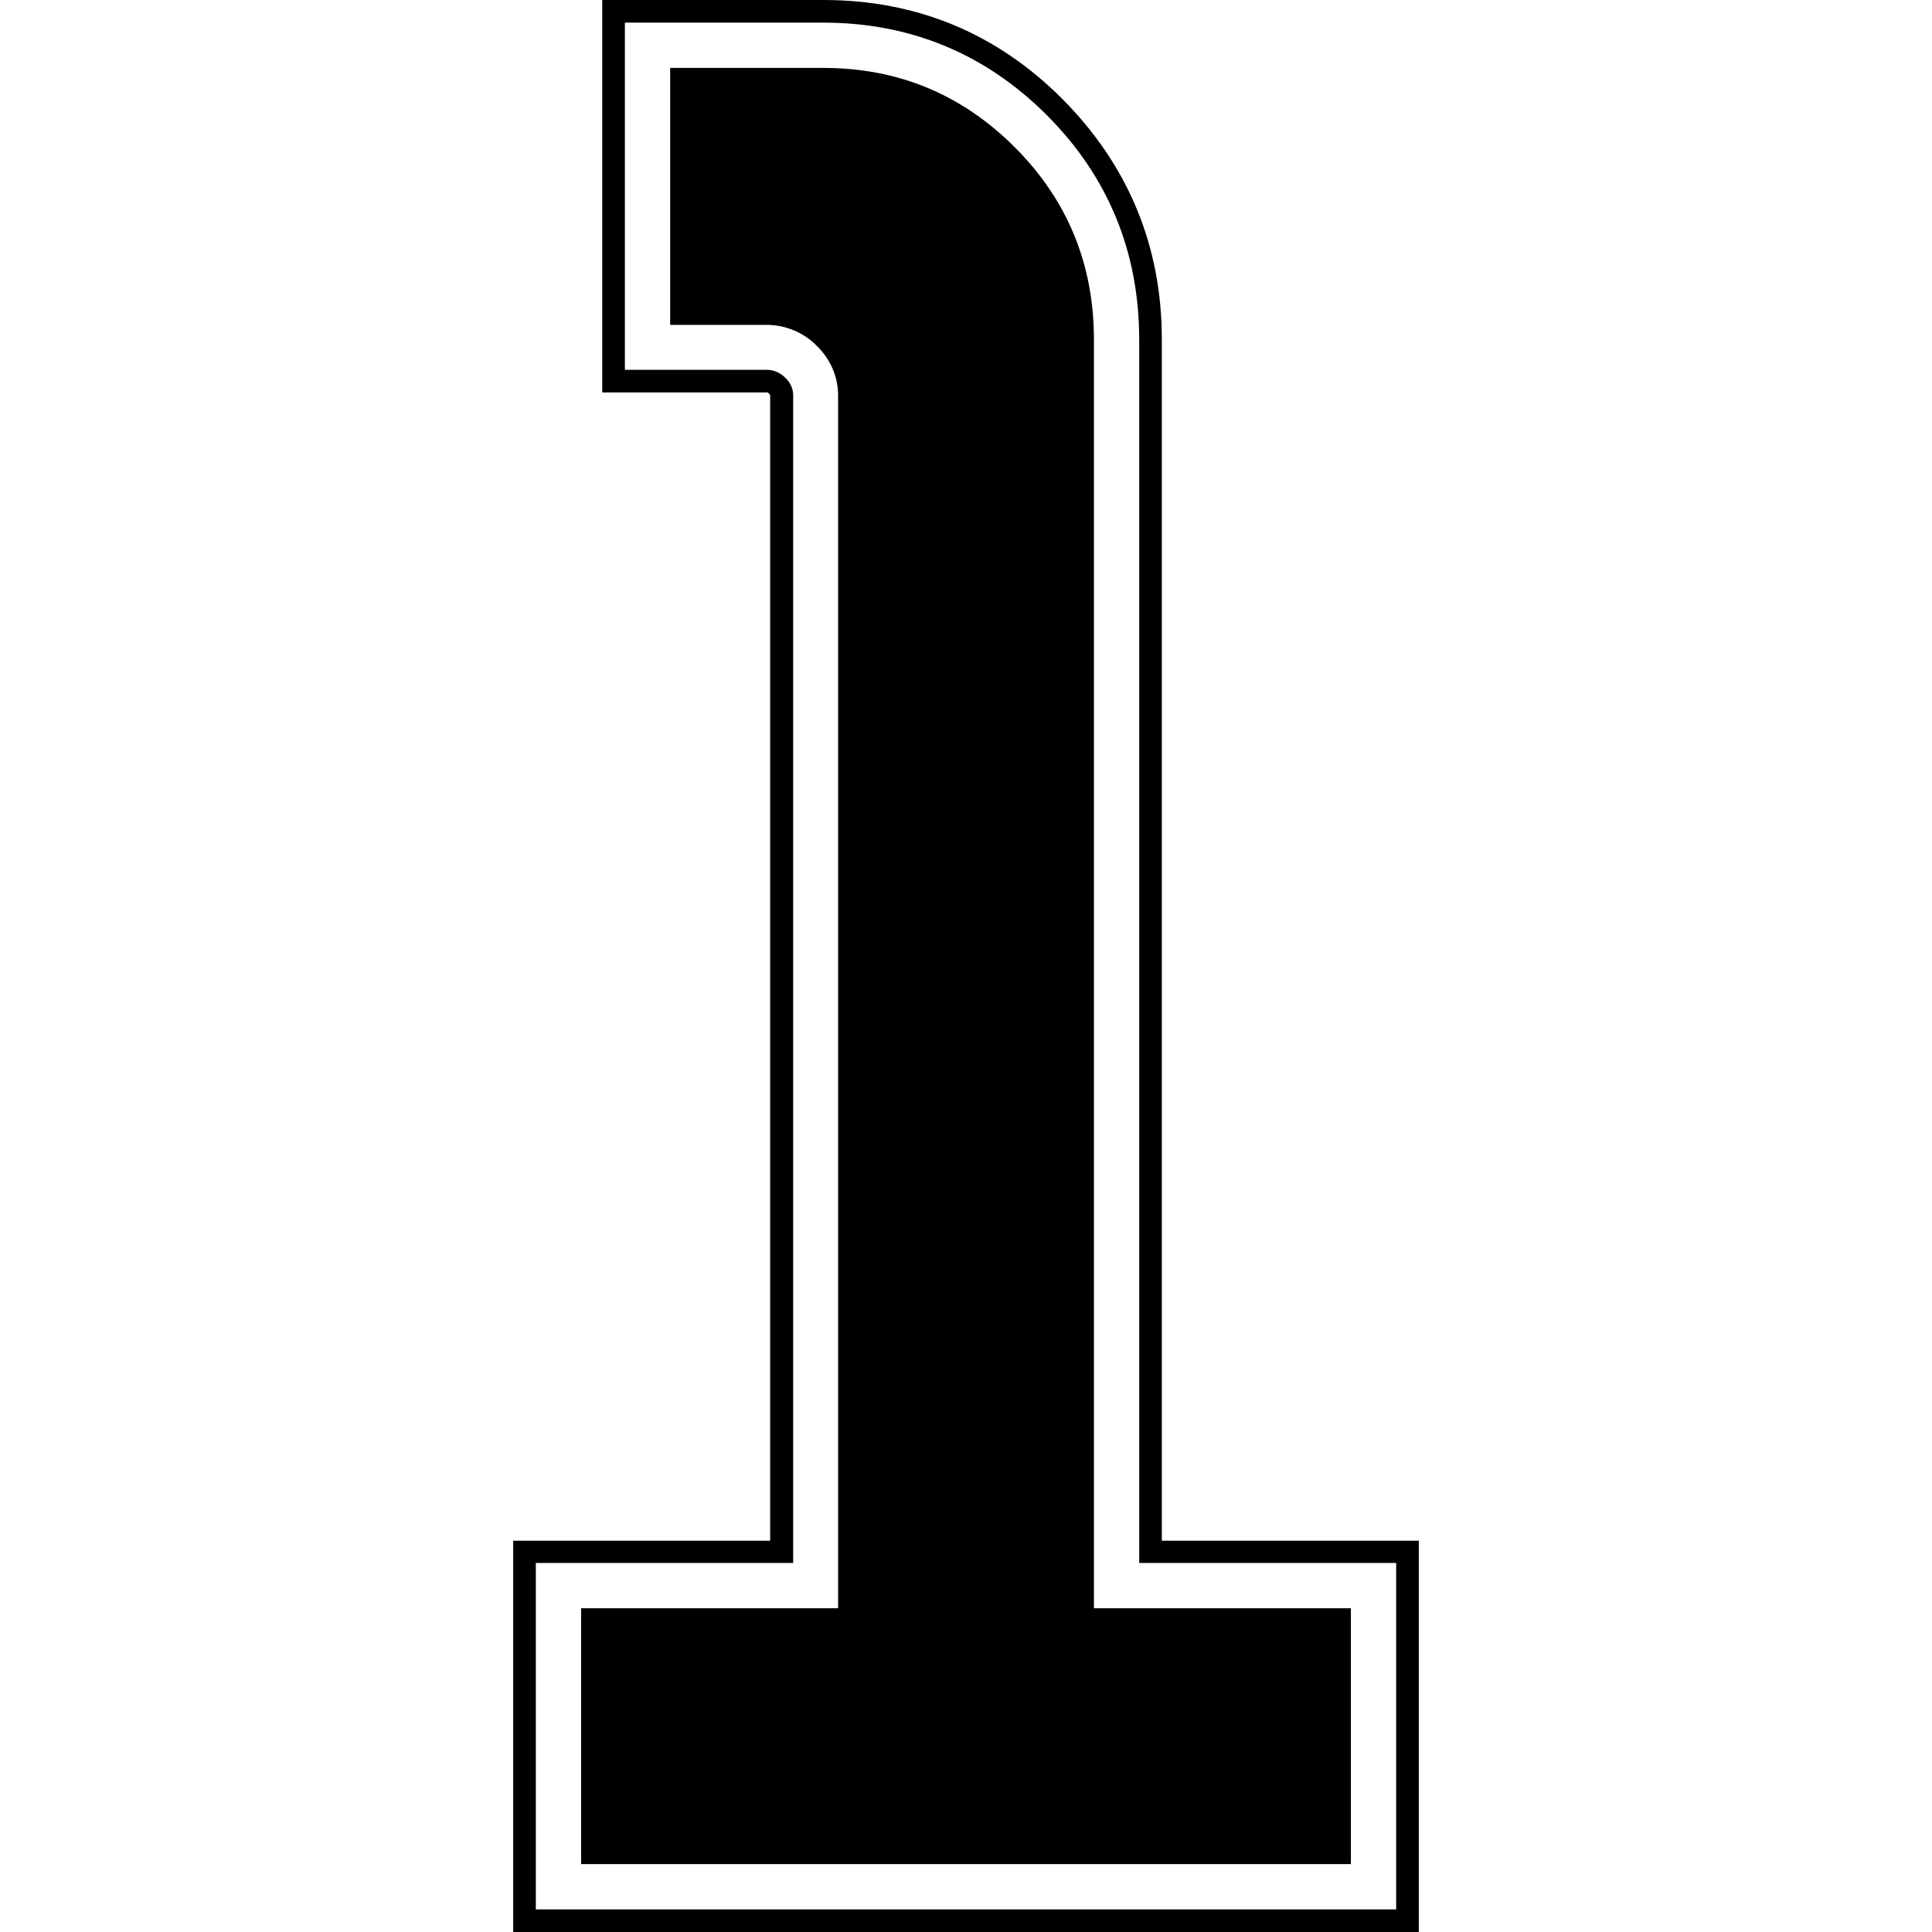 <svg xmlns="http://www.w3.org/2000/svg" id="Layer_1" viewBox="0 0 512 512"><g id="Layer_2_00000120525297970451136930000012412511189800447119_"><g id="Layer_1_copy_8"><g id="_2"><path d="m376 512h-240v-103.7h68.1v-303.2c0-.1 0-.3 0-.4-.1-.1-.2-.3-.3-.4-.3-.3-.3-.3-1-.3h-43.2v-104h58.6c24.7 0 46 8.8 63.4 26.3s26.3 38.9 26.3 63.7v318.3h68.1zm-234-6h228v-91.8h-68.1v-324.2c0-23.2-8.2-43.2-24.5-59.5s-36.2-24.5-59.2-24.5h-52.6v92h37.2c2-.1 3.9.7 5.3 2.1 1.4 1.3 2.2 3.1 2.1 5v309.1h-68.2z"></path><path d="m358 494h-204v-67.8h68.1v-321.1c.1-5.1-2-9.9-5.6-13.4-3.6-3.7-8.6-5.7-13.7-5.6h-25.2v-68.1h40.6c19.8 0 36.7 7 50.7 21s21 31 21 51v336.2h68.1z"></path></g></g></g></svg>